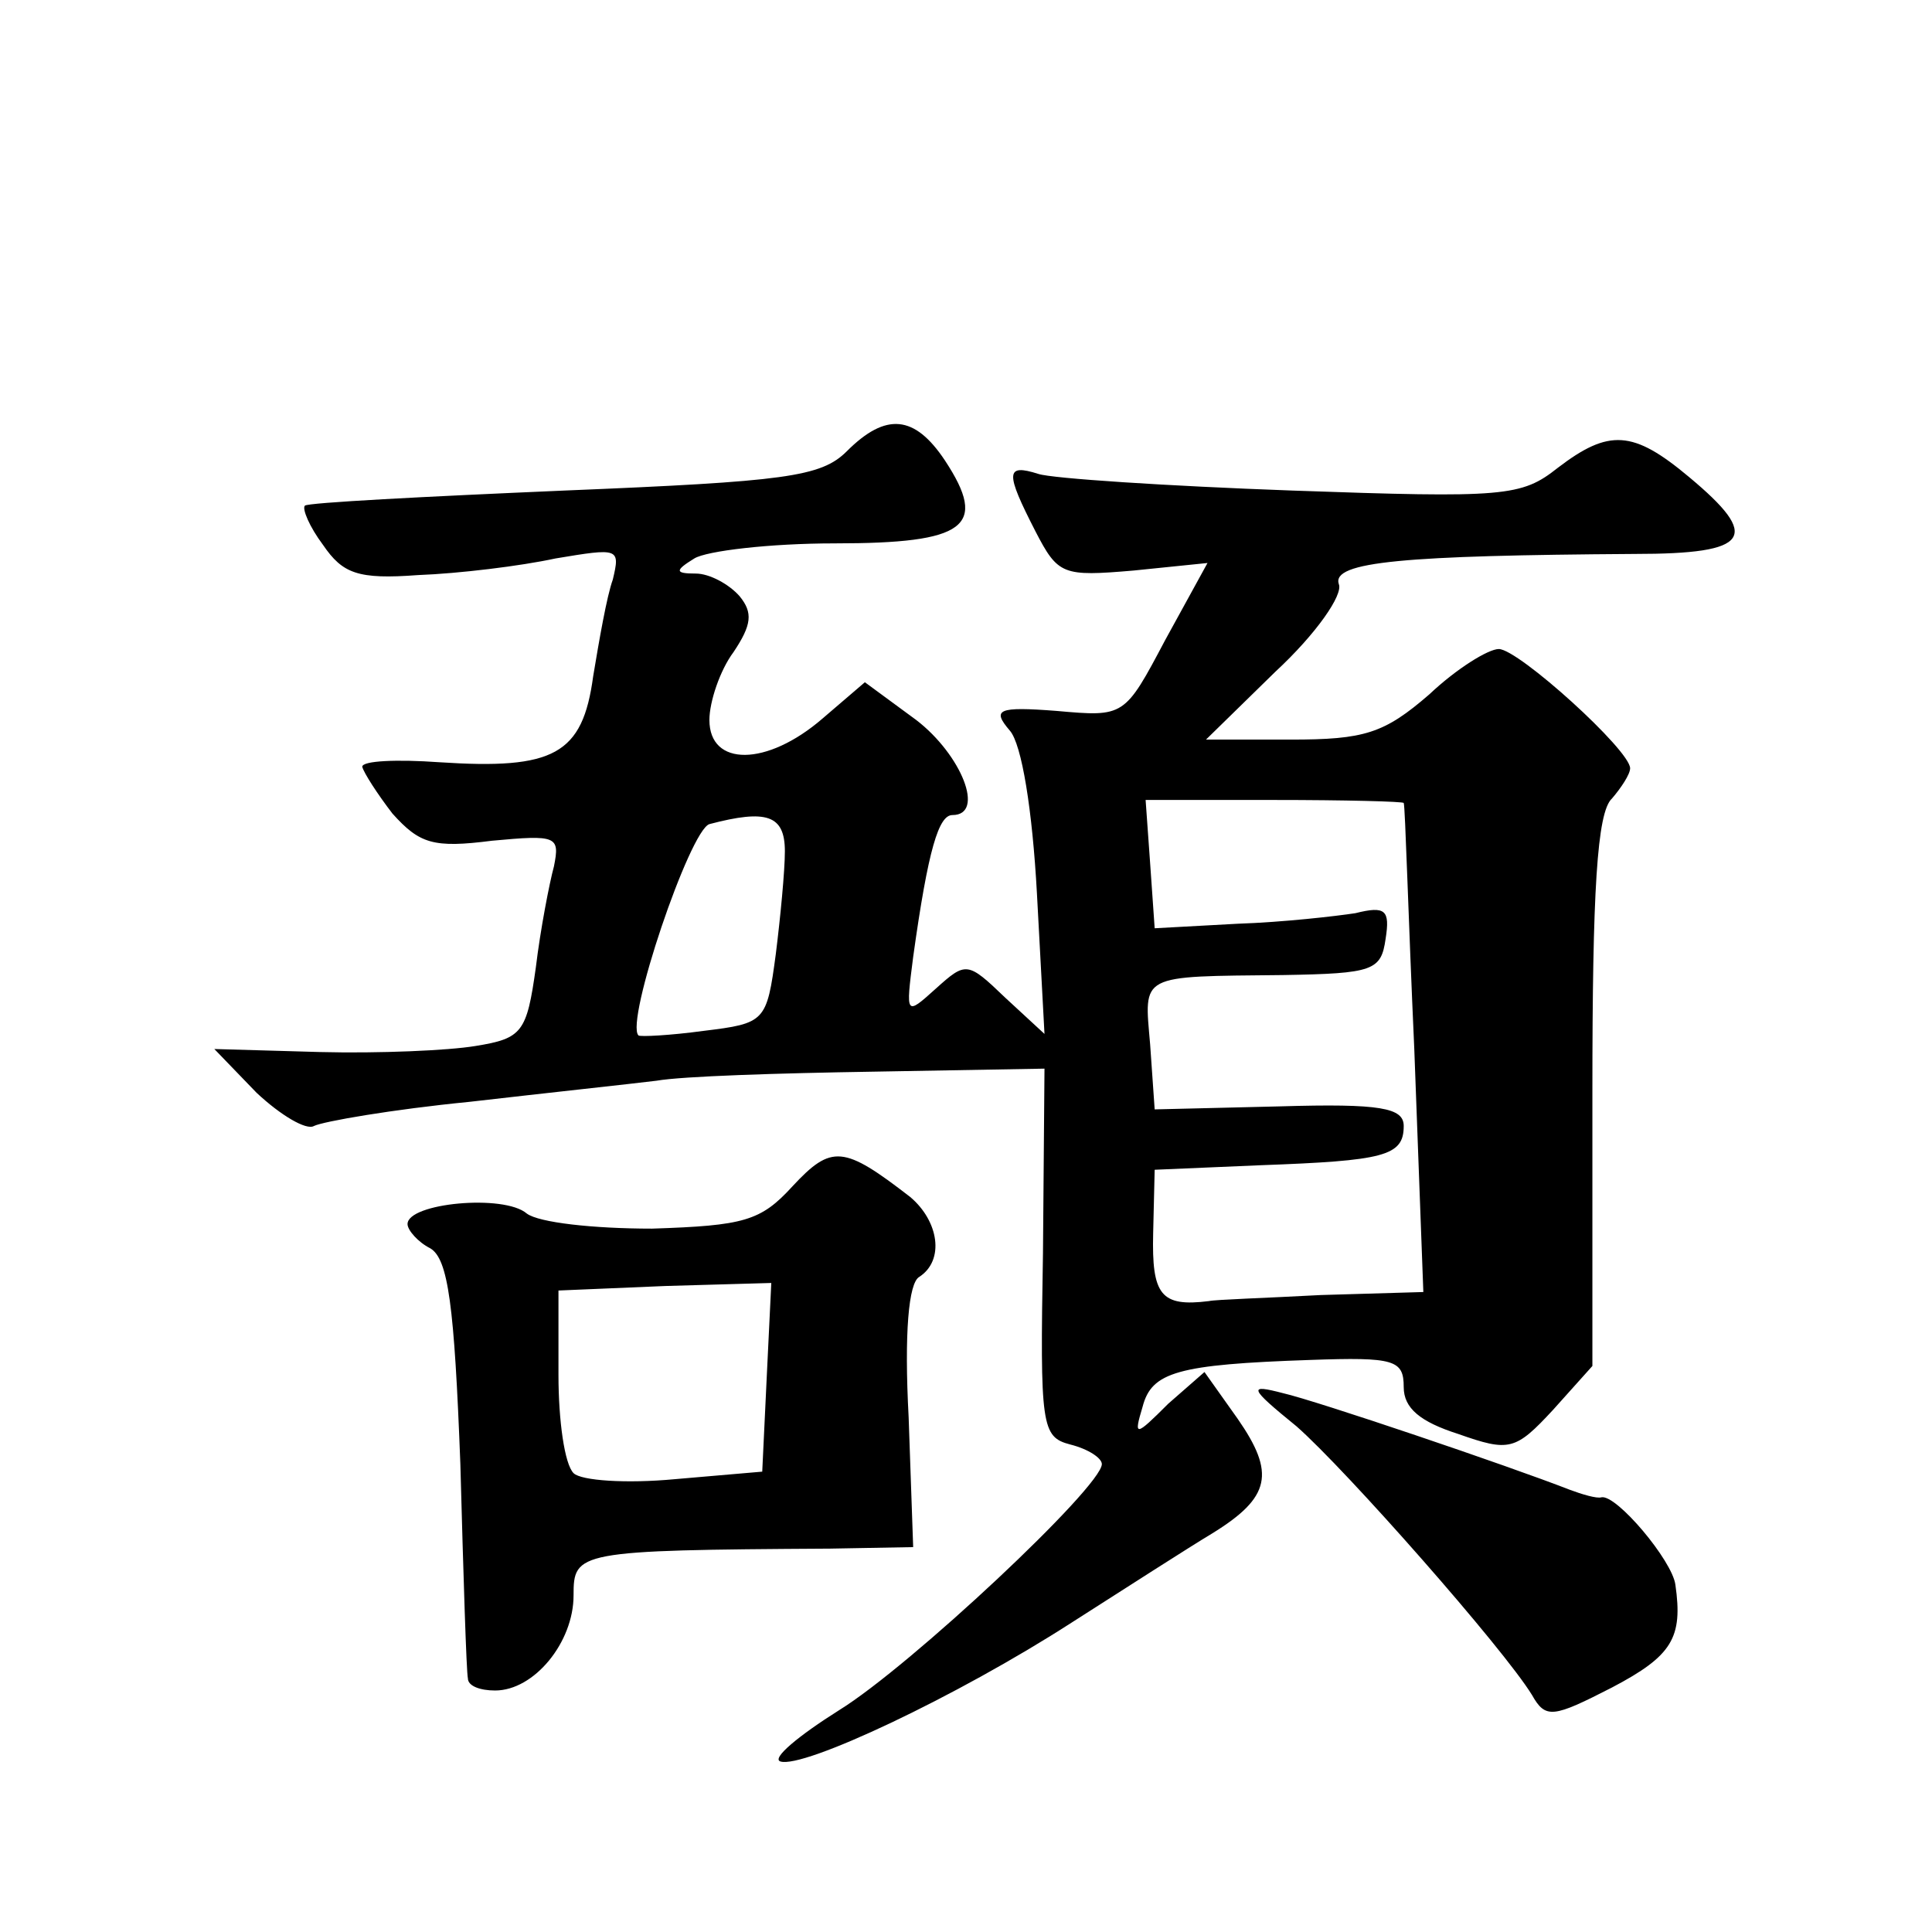 <?xml version="1.0" standalone="no"?>
<!DOCTYPE svg PUBLIC "-//W3C//DTD SVG 20010904//EN"
 "http://www.w3.org/TR/2001/REC-SVG-20010904/DTD/svg10.dtd">
<svg version="1.0" xmlns="http://www.w3.org/2000/svg"
 width="128pt" height="128pt" viewBox="0 0 128 128"
 preserveAspectRatio="xMidYMid meet">
<g transform="translate(0,128) scale(0.1,-0.1)"
fill="#0" stroke="none">
<path d="M561 981 c-17 -17 -41 -20 -187 -26 -93 -4 -170 -8 -172 -10 -2 -2 3 -14
12 -26 13 -19 23 -23 63 -20 27 1 68 6 91 11 42 7 43 7 38 -14 -4 -11 -9 -40 -13
-64 -7 -52 -26 -62 -102 -57 -28 2 -51 1 -51 -3 1 -4 10 -18 20 -31 18 -20 27 -23
66 -18 43 4 45 3 41 -17 -3 -11 -9 -42 -12 -67 -6 -43 -9 -47 -40 -52 -18 -3 -64
-5 -103 -4 l-70 2 28 -29 c16 -15 33 -25 38 -22 6 3 52 11 103 16 52 6 108 12 124
14 17 3 81 5 144 6 l113 2 -1 -122 c-2 -115 -1 -122 18 -127 12 -3 21 -9 21 -13
0 -15 -127 -134 -174 -163 -27 -17 -45 -32 -39 -34 15 -5 117 43 193 92 36 23 78
50 93 59 39 24 42 40 17 76 l-22 31 -24 -21 c-22 -22 -23 -22 -17 -2 6 23 23 28
111 31 56 2 62 0 62 -18 0 -14 11 -23 36 -31 34 -12 38 -11 63 16 l26 29 0 182
c0 132 3 185 13 194 6 7 12 16 12 20 0 12 -74 79 -87 79 -7 0 -28 -13 -46 -30 -30
-26 -43 -30 -92 -30 l-56 0 46 45 c27 25 45 51 42 58 -5 15 44 19 196 20 77 0 84
11 36 51 -37 31 -53 32 -87 6 -24 -19 -35 -20 -176 -15 -83 3 -159 8 -168 11 -22
7 -22 1 -2 -38 15 -29 18 -30 65 -26 l49 5 -28 -51 c-27 -51 -27 -51 -72 -47 -39
3 -43 1 -31 -13 8 -9 15 -53 18 -108 l5 -93 -26 24 c-25 24 -26 24 -46 6 -20 -18
-20 -18 -15 21 10 72 17 94 26 94 22 0 6 40 -24 63 l-34 25 -28 -24 c-37 -32 -75
-32 -75 -1 0 12 7 33 16 45 12 18 13 26 4 37 -7 8 -20 15 -29 15 -14 0 -14 2 -1
10 8 5 50 10 93 10 87 0 102 11 73 55 -20 30 -39 32 -65 6z m369 -233 c1 -2 3 -75
7 -163 l6 -161 -68 -2 c-37 -2 -70 -3 -74 -4 -32 -4 -38 4 -37 45 l1 42 70 3 c82
3 95 6 95 26 0 12 -15 15 -82 13 l-83 -2 -3 43 c-4 47 -8 45 88 46 60 1 65 3 68
24 3 19 0 22 -20 17 -13 -2 -48 -6 -78 -7 l-55 -3 -3 43 -3 42 85 0 c47 0 86 -1
86 -2z m-410 -32 c0 -13 -3 -44 -6 -68 -6 -45 -7 -46 -48 -51 -22 -3 -42 -4 -43
-3 -9 9 34 136 47 140 38 10 50 6 50 -18z M525 494 c-21 -23 -32 -26 -93 -28 -39
0 -75 4 -83 10 -15 13 -79 7 -79 -7 0 -4 7 -12 15 -16 12 -7 16 -38 20 -143 2 -74
4 -138 5 -142 0 -5 8 -8 18 -8 26 0 52 32 52 63 0 29 2 30 170 31 l55 1 -3 86 c-3
56 0 89 7 93 17 11 13 37 -6 53 -44 34 -52 35 -78 7z m-17 -126 l-3 -63 -58 -5
c-32 -3 -62 -1 -67 4 -6 6 -10 35 -10 65 l0 56 71 3 70 2 -3 -62z M859 335 c33
-29 137 -147 156 -178 9 -16 14 -15 53 5 40 21 47 33 42 68 -2 16 -39 60 -49 58
-3 -1 -13 2 -21 5 -41 16 -168 59 -190 64 -23 6 -23 4 9 -22z"/>
</g>
</svg>
